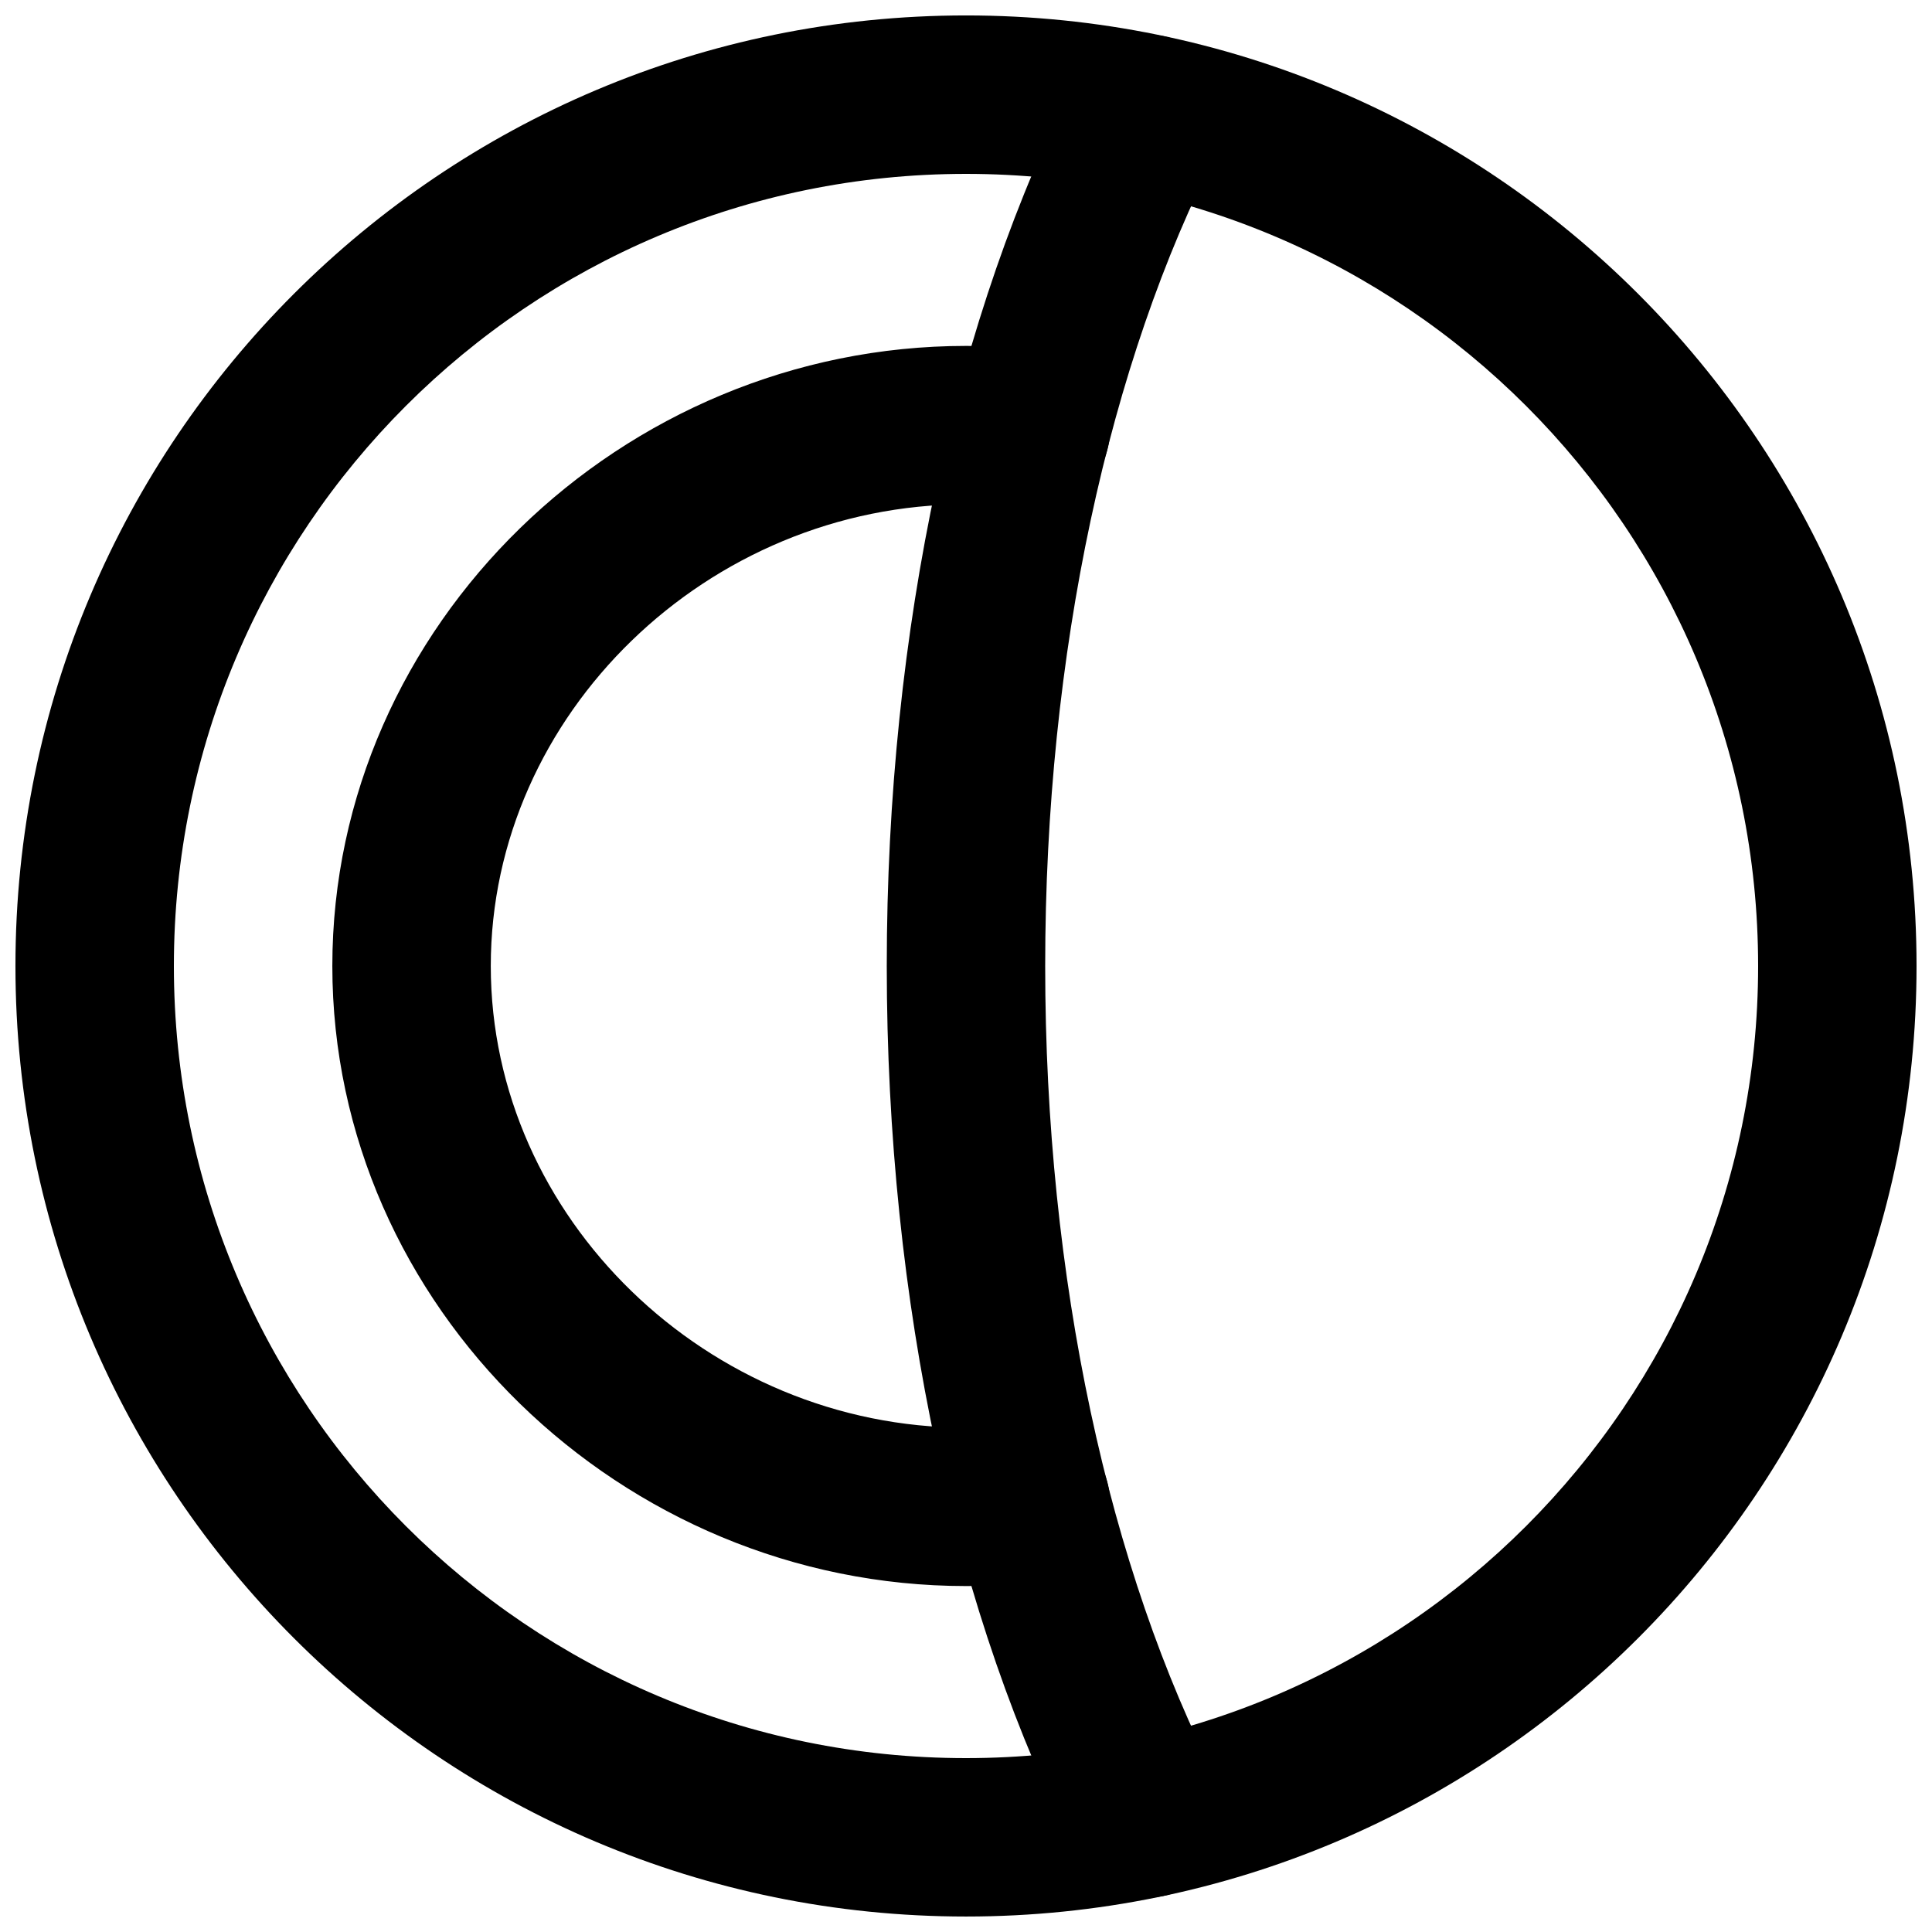 <?xml version="1.0" encoding="UTF-8"?>
<!-- Uploaded to: ICON Repo, www.svgrepo.com, Generator: ICON Repo Mixer Tools -->
<svg width="800px" height="800px" version="1.1" viewBox="144 144 512 512" xmlns="http://www.w3.org/2000/svg">
 <defs>
  <clipPath id="a">
   <path d="m148.09 148.09h503.81v503.81h-503.81z"/>
  </clipPath>
 </defs>
 <g clip-path="url(#a)">
  <path d="m609.92 400c0 115.93-93.984 209.92-209.92 209.92s-209.92-93.984-209.92-209.92 93.988-209.92 209.92-209.92 209.92 93.988 209.92 209.92zm41.984 0c0-139.12-112.79-251.91-251.9-251.91-139.12 0-251.91 112.79-251.91 251.91 0 139.12 112.79 251.9 251.91 251.9 139.12 0 251.9-112.79 251.9-251.9z" fill-rule="evenodd"/>
 </g>
 <path d="m429.49 164.53c-32.246 62.539-50.488 146.33-50.488 235.48 0 89.125 18.242 172.91 50.488 235.47 5.312 10.309 17.973 14.355 28.277 9.043 10.305-5.312 14.352-17.973 9.039-28.277-29.008-56.281-45.82-133.5-45.82-216.23 0-82.758 16.812-159.98 45.82-216.23 5.312-10.305 1.266-22.965-9.039-28.277-10.305-5.312-22.965-1.27-28.277 9.035z" fill-rule="evenodd"/>
 <path d="m419.66 236.95c-7.059-0.84-13.379-1.281-19.648-1.281-91.285 0-167.94 74.074-167.94 164.33 0 90.25 76.652 164.32 167.94 164.32 6.269 0 12.59-0.441 19.648-1.281 11.516-1.367 19.738-11.812 18.367-23.324-1.371-11.512-11.812-19.734-23.324-18.363-5.527 0.656-10.246 0.984-14.691 0.984-68.414 0-125.95-55.602-125.95-122.34s57.539-122.34 125.95-122.34c4.445 0 9.164 0.328 14.691 0.988 11.512 1.367 21.953-6.856 23.324-18.367 1.371-11.512-6.852-21.953-18.367-23.324z" fill-rule="evenodd"/>
</svg>